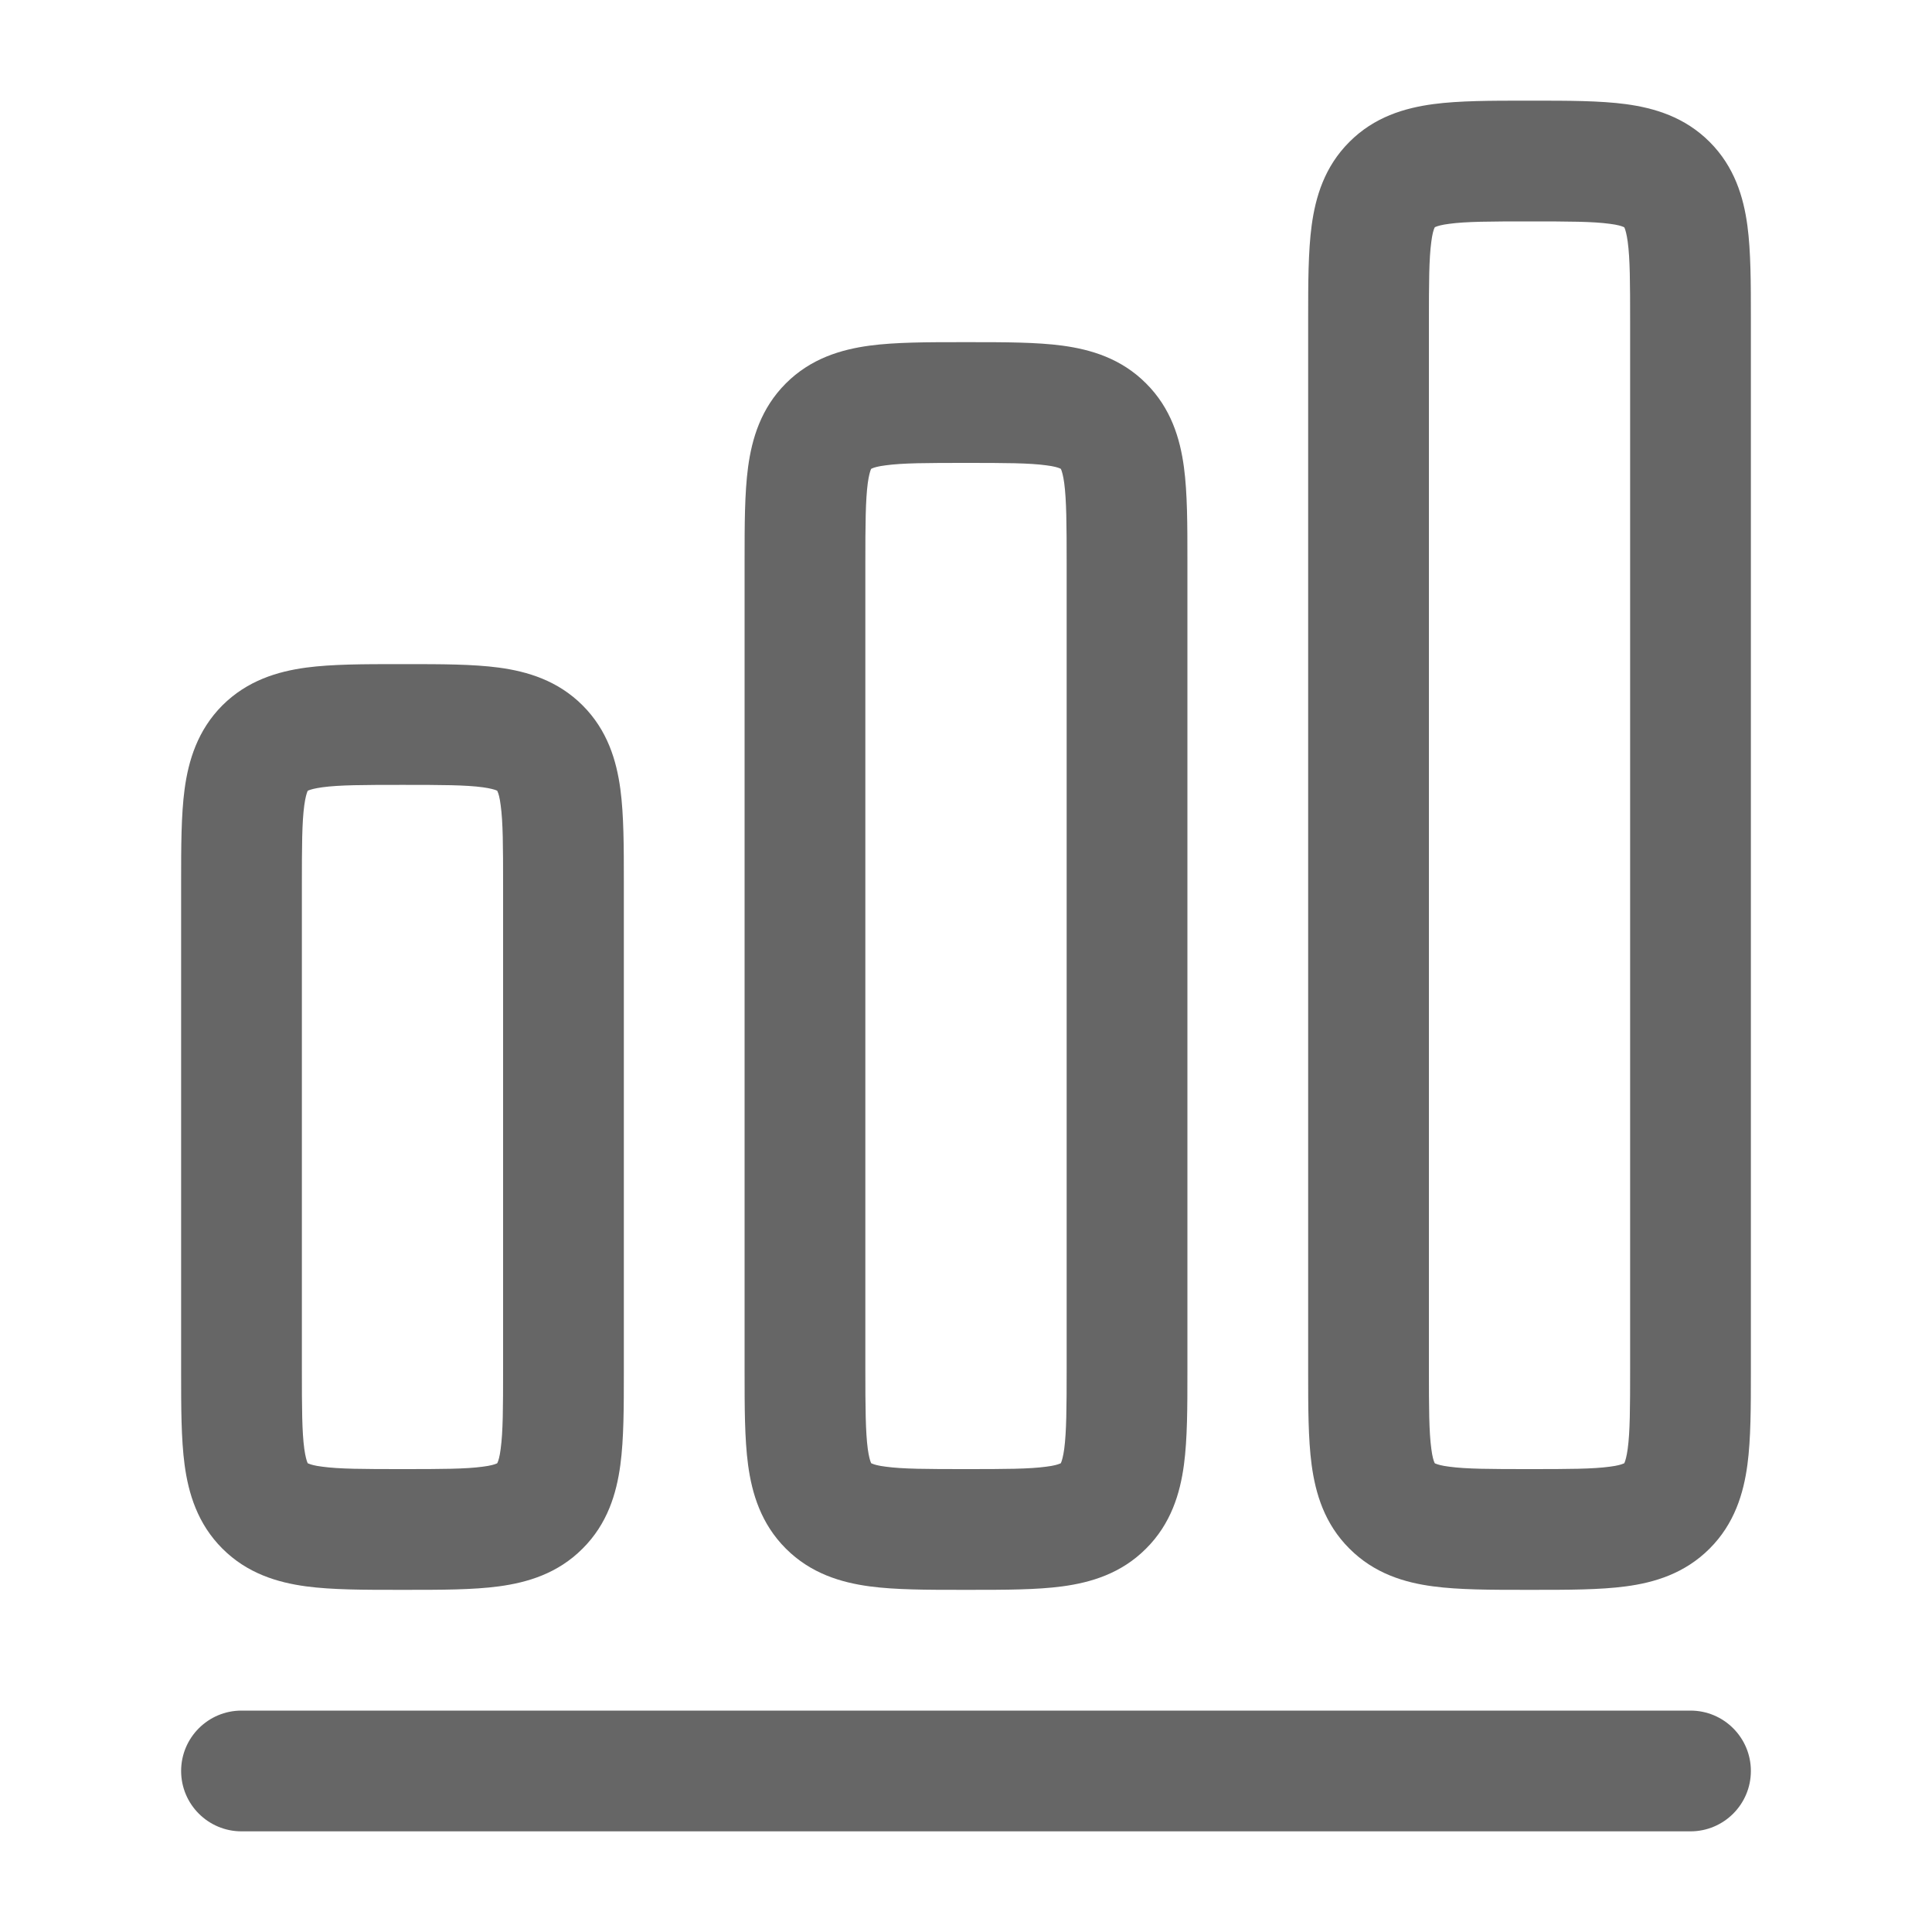 <svg width="20" height="20" viewBox="0 0 20 20" fill="none" xmlns="http://www.w3.org/2000/svg">
<path fill-rule="evenodd" clip-rule="evenodd" d="M15.796 1.042C15.435 1.042 15.105 1.042 14.836 1.078C14.539 1.118 14.226 1.211 13.969 1.469C13.711 1.726 13.618 2.039 13.578 2.336C13.542 2.605 13.542 2.935 13.542 3.296V14.204C13.542 14.565 13.542 14.895 13.578 15.164C13.618 15.461 13.711 15.774 13.969 16.031C14.226 16.289 14.539 16.383 14.836 16.422C15.105 16.458 15.435 16.458 15.796 16.458H15.871C16.231 16.458 16.562 16.458 16.831 16.422C17.127 16.383 17.44 16.289 17.698 16.031C17.955 15.774 18.049 15.461 18.089 15.164C18.125 14.895 18.125 14.565 18.125 14.204V3.296C18.125 2.935 18.125 2.605 18.089 2.336C18.049 2.039 17.955 1.726 17.698 1.469C17.44 1.211 17.127 1.118 16.831 1.078C16.562 1.042 16.231 1.042 15.871 1.042H15.796ZM14.855 2.352L14.853 2.353L14.852 2.355C14.851 2.356 14.849 2.359 14.848 2.363C14.84 2.381 14.827 2.422 14.817 2.502C14.793 2.678 14.792 2.923 14.792 3.333V14.167C14.792 14.577 14.793 14.822 14.817 14.998C14.827 15.078 14.84 15.119 14.848 15.137C14.849 15.141 14.851 15.144 14.852 15.145L14.853 15.147L14.855 15.149C14.855 15.149 14.856 15.149 14.857 15.15C14.859 15.15 14.861 15.151 14.863 15.152C14.882 15.16 14.922 15.173 15.002 15.183C15.178 15.207 15.423 15.208 15.833 15.208C16.244 15.208 16.489 15.207 16.665 15.183C16.745 15.173 16.785 15.16 16.803 15.152C16.808 15.151 16.81 15.149 16.812 15.149L16.814 15.147L16.815 15.145C16.816 15.144 16.817 15.141 16.819 15.137C16.826 15.119 16.839 15.078 16.85 14.998C16.874 14.822 16.875 14.577 16.875 14.167V3.333C16.875 2.923 16.874 2.678 16.85 2.502C16.839 2.422 16.826 2.381 16.819 2.363C16.817 2.359 16.816 2.356 16.815 2.355L16.814 2.353L16.812 2.352C16.81 2.351 16.808 2.349 16.803 2.348C16.785 2.34 16.745 2.327 16.665 2.317C16.489 2.293 16.244 2.292 15.833 2.292C15.423 2.292 15.178 2.293 15.002 2.317C14.922 2.327 14.882 2.34 14.863 2.348C14.859 2.349 14.856 2.351 14.855 2.352Z" fill="#666666"/>
<path fill-rule="evenodd" clip-rule="evenodd" d="M9.963 3.542H10.037C10.398 3.542 10.729 3.542 10.998 3.578C11.294 3.618 11.607 3.711 11.864 3.969C12.122 4.226 12.216 4.539 12.256 4.836C12.292 5.105 12.292 5.435 12.292 5.796V14.204C12.292 14.565 12.292 14.895 12.256 15.164C12.216 15.461 12.122 15.774 11.864 16.031C11.607 16.289 11.294 16.382 10.998 16.422C10.729 16.458 10.398 16.458 10.037 16.458H9.963C9.602 16.458 9.271 16.458 9.002 16.422C8.706 16.382 8.393 16.289 8.135 16.031C7.878 15.774 7.784 15.461 7.744 15.164C7.708 14.895 7.708 14.565 7.708 14.204V5.796C7.708 5.435 7.708 5.105 7.744 4.836C7.784 4.539 7.878 4.226 8.135 3.969C8.393 3.711 8.706 3.618 9.002 3.578C9.271 3.542 9.602 3.542 9.963 3.542ZM9.019 4.853L9.021 4.852L9.019 15.147L9.018 15.145C9.017 15.144 9.016 15.141 9.014 15.137C9.007 15.119 8.994 15.078 8.983 14.998C8.96 14.822 8.958 14.577 8.958 14.167V5.833C8.958 5.423 8.96 5.178 8.983 5.002C8.994 4.922 9.007 4.881 9.014 4.863C9.016 4.859 9.017 4.856 9.018 4.855L9.019 4.853ZM9.019 15.147L9.021 4.852L9.025 4.85L9.03 4.848C9.048 4.84 9.088 4.827 9.169 4.817C9.344 4.793 9.589 4.792 10 4.792C10.411 4.792 10.655 4.793 10.831 4.817C10.912 4.827 10.952 4.84 10.97 4.848C10.974 4.849 10.977 4.851 10.979 4.852L10.981 4.853L10.982 4.855C10.983 4.856 10.984 4.859 10.986 4.863C10.993 4.881 11.006 4.922 11.017 5.002C11.04 5.178 11.042 5.423 11.042 5.833V14.167C11.042 14.577 11.04 14.822 11.017 14.998C11.006 15.078 10.993 15.119 10.986 15.137C10.984 15.141 10.983 15.144 10.982 15.145L10.981 15.147L10.979 15.149C10.977 15.149 10.976 15.15 10.974 15.151C10.973 15.151 10.972 15.152 10.97 15.152C10.952 15.16 10.912 15.173 10.831 15.183C10.655 15.207 10.411 15.208 10 15.208C9.589 15.208 9.344 15.207 9.169 15.183C9.088 15.173 9.048 15.16 9.03 15.152C9.026 15.151 9.023 15.149 9.021 15.149L9.019 15.147Z" fill="#666666"/>
<path fill-rule="evenodd" clip-rule="evenodd" d="M4.129 6.875C3.769 6.875 3.438 6.875 3.169 6.911C2.873 6.951 2.56 7.045 2.302 7.302C2.045 7.56 1.951 7.873 1.911 8.169C1.875 8.438 1.875 8.769 1.875 9.129V14.204C1.875 14.565 1.875 14.895 1.911 15.164C1.951 15.461 2.045 15.774 2.302 16.031C2.56 16.289 2.873 16.382 3.169 16.422C3.438 16.458 3.769 16.458 4.129 16.458H4.204C4.565 16.458 4.895 16.458 5.164 16.422C5.461 16.382 5.774 16.289 6.031 16.031C6.289 15.774 6.382 15.461 6.422 15.164C6.458 14.895 6.458 14.565 6.458 14.204V9.129C6.458 8.769 6.458 8.438 6.422 8.169C6.382 7.873 6.289 7.56 6.031 7.302C5.774 7.045 5.461 6.951 5.164 6.911C4.895 6.875 4.565 6.875 4.204 6.875H4.129ZM3.188 8.185L3.186 8.186L3.185 8.188C3.184 8.19 3.183 8.192 3.181 8.197C3.174 8.215 3.161 8.255 3.15 8.336C3.126 8.511 3.125 8.756 3.125 9.167V14.167C3.125 14.577 3.126 14.822 3.15 14.998C3.161 15.078 3.174 15.119 3.181 15.137C3.183 15.141 3.184 15.144 3.185 15.145L3.186 15.147L3.188 15.149C3.19 15.149 3.192 15.151 3.197 15.152C3.215 15.16 3.255 15.173 3.336 15.183C3.511 15.207 3.756 15.208 4.167 15.208C4.577 15.208 4.822 15.207 4.998 15.183C5.078 15.173 5.119 15.16 5.137 15.152C5.141 15.151 5.144 15.149 5.145 15.149L5.147 15.147L5.148 15.145L5.15 15.142L5.152 15.137C5.16 15.119 5.173 15.078 5.183 14.998C5.207 14.822 5.208 14.577 5.208 14.167V9.167C5.208 8.756 5.207 8.511 5.183 8.336C5.173 8.255 5.16 8.215 5.152 8.197C5.151 8.192 5.149 8.19 5.148 8.188L5.147 8.186L5.145 8.185C5.144 8.184 5.141 8.183 5.137 8.181C5.119 8.174 5.078 8.161 4.998 8.15C4.822 8.126 4.577 8.125 4.167 8.125C3.756 8.125 3.511 8.126 3.336 8.15C3.255 8.161 3.215 8.174 3.197 8.181C3.192 8.183 3.19 8.184 3.188 8.185Z" fill="#666666"/>
<path d="M2.5 17.708C2.155 17.708 1.875 17.988 1.875 18.333C1.875 18.678 2.155 18.958 2.5 18.958H17.5C17.845 18.958 18.125 18.678 18.125 18.333C18.125 17.988 17.845 17.708 17.5 17.708H2.5Z" fill="#666666"/>
</svg>
